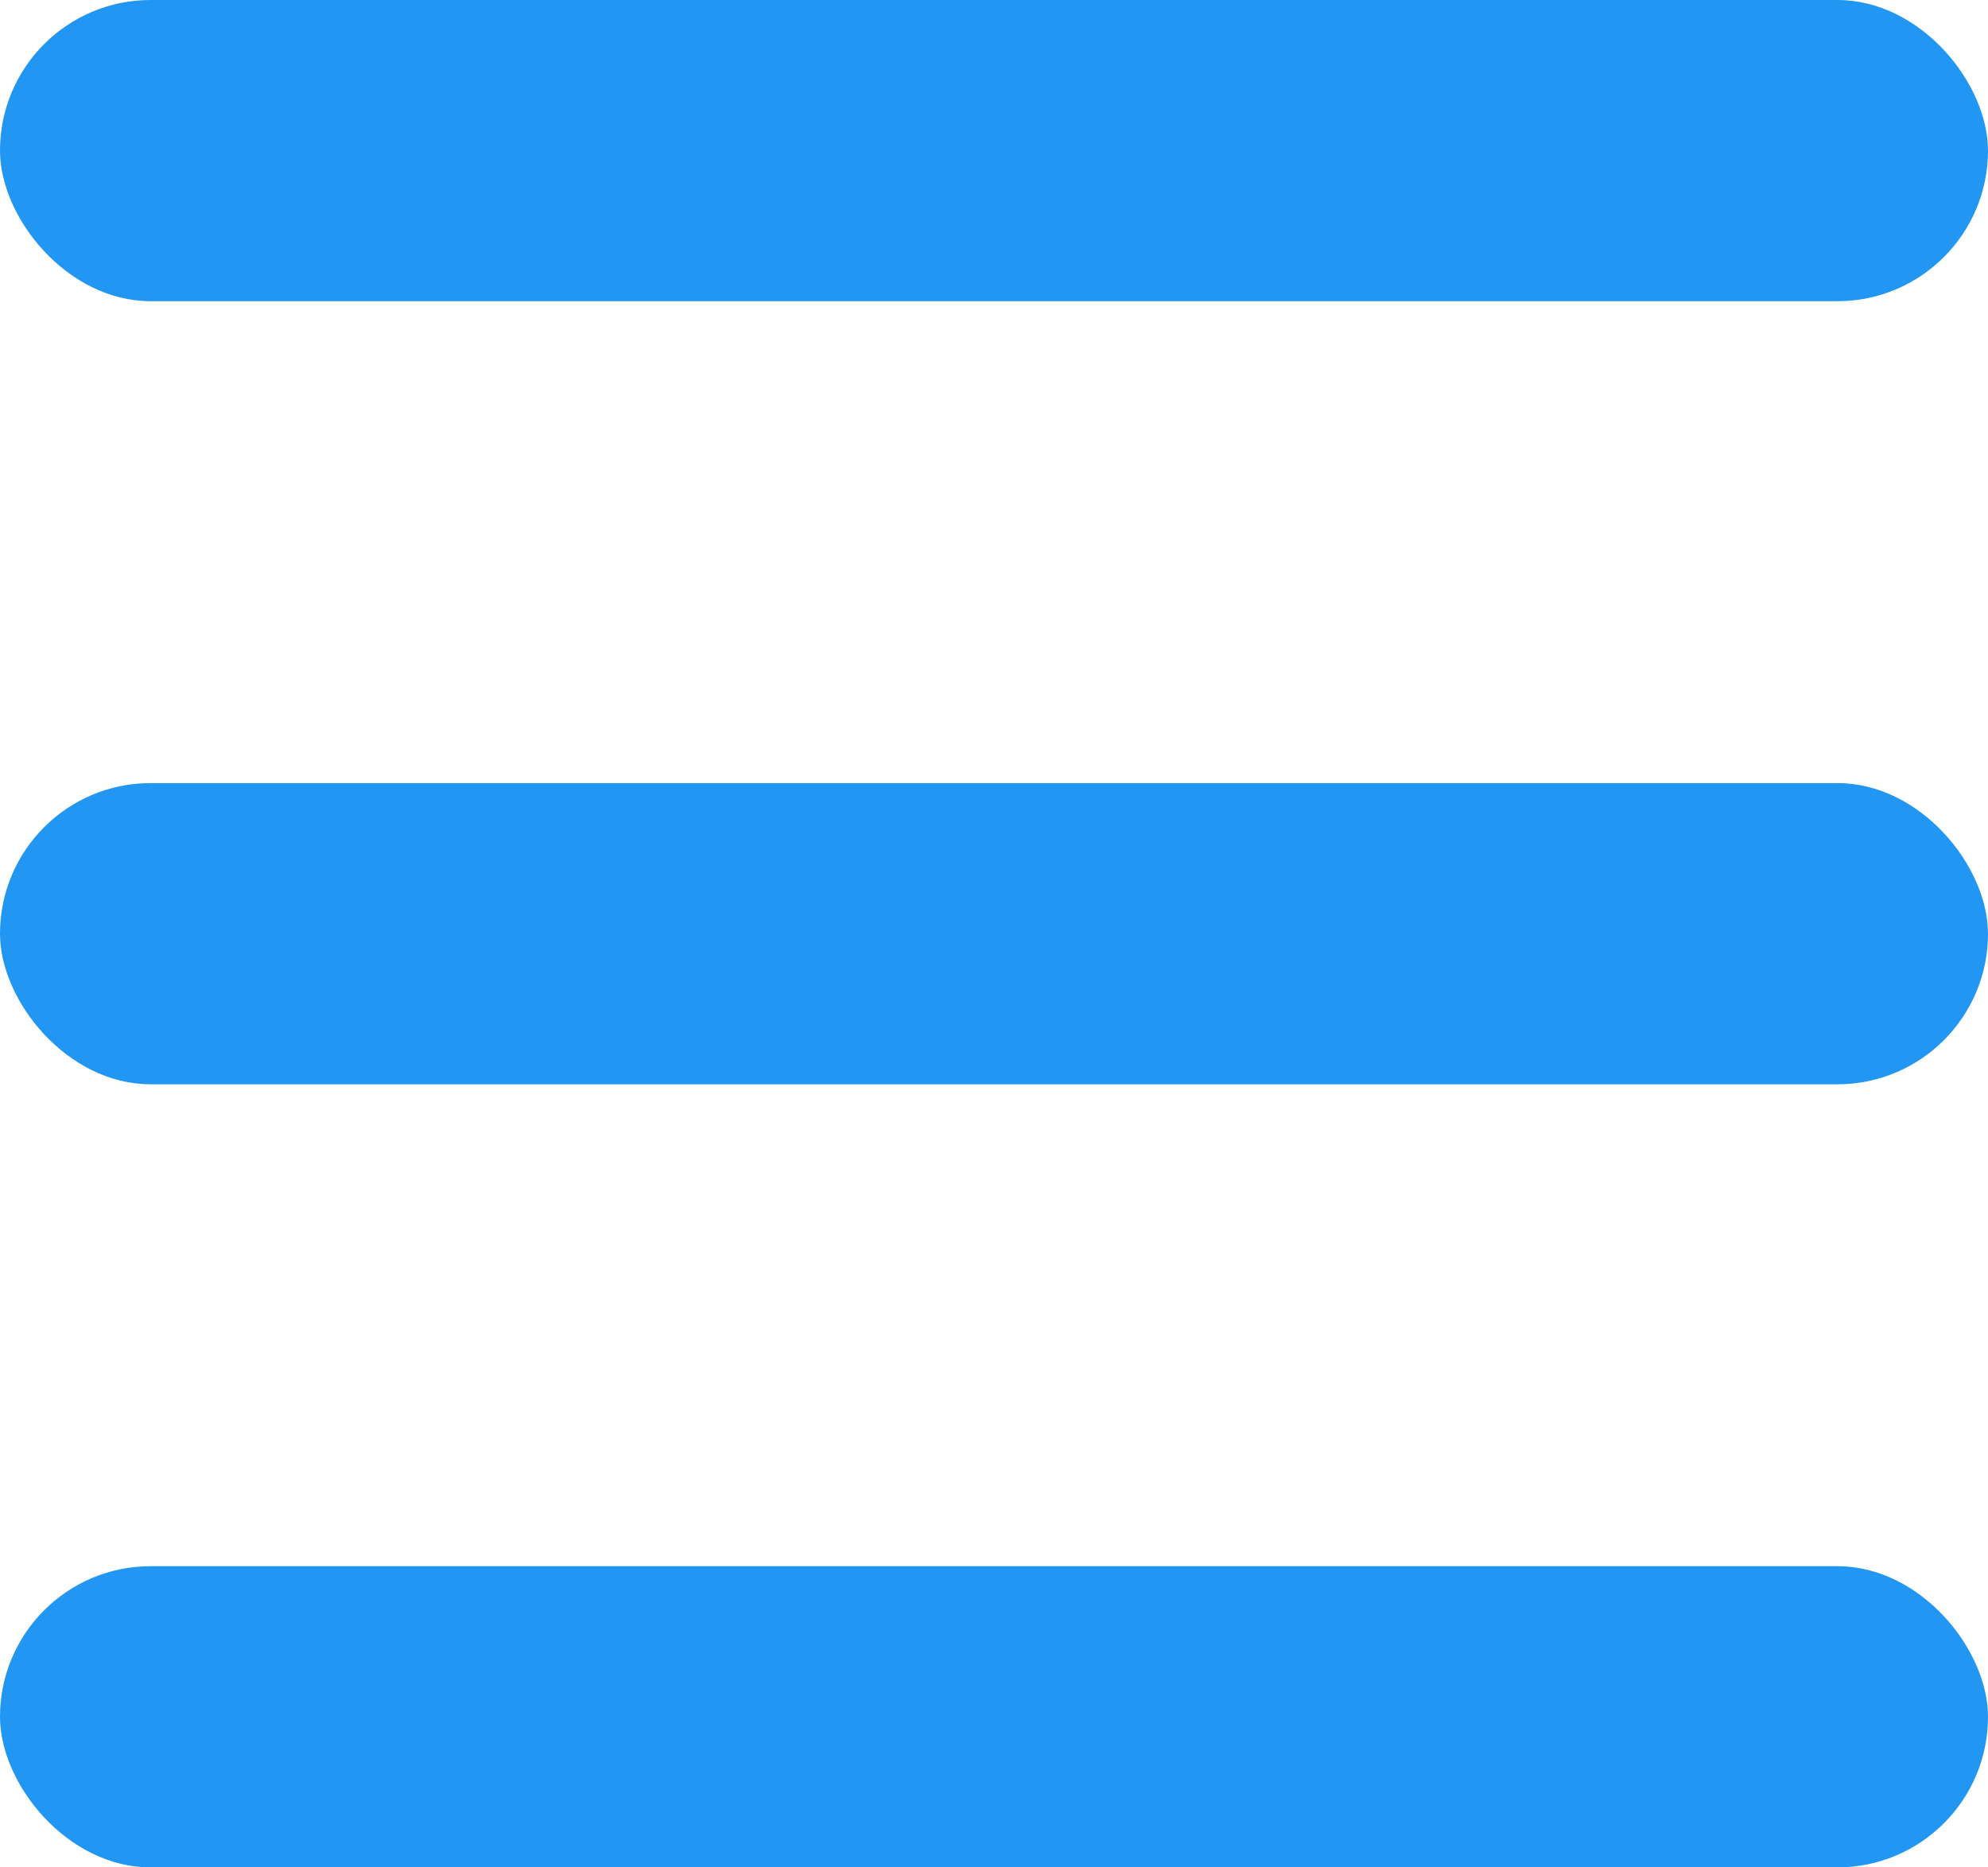 <?xml version="1.0" encoding="UTF-8"?>
<svg width="33px" height="31px" viewBox="0 0 33 31" version="1.1" xmlns="http://www.w3.org/2000/svg" xmlns:xlink="http://www.w3.org/1999/xlink">
    <!-- Generator: Sketch 57.1 (83088) - https://sketch.com -->
    <title>hamburger-ico</title>
    <desc>Created with Sketch.</desc>
    <g id="Wireframes" stroke="none" stroke-width="1" fill="none" fill-rule="evenodd">
        <g id="KIXO-homepage-mobile" transform="translate(-339, -38)" fill="#2196F3">
            <g id="hamburger-ico" transform="translate(339, 38)">
                <rect id="Rectangle" x="0" y="0" width="33" height="5" rx="2.5"></rect>
                <rect id="Rectangle-Copy-2" x="0" y="13" width="33" height="5" rx="2.5"></rect>
                <rect id="Rectangle-Copy-7" x="0" y="26" width="33" height="5" rx="2.5"></rect>
            </g>
        </g>
    </g>
</svg>